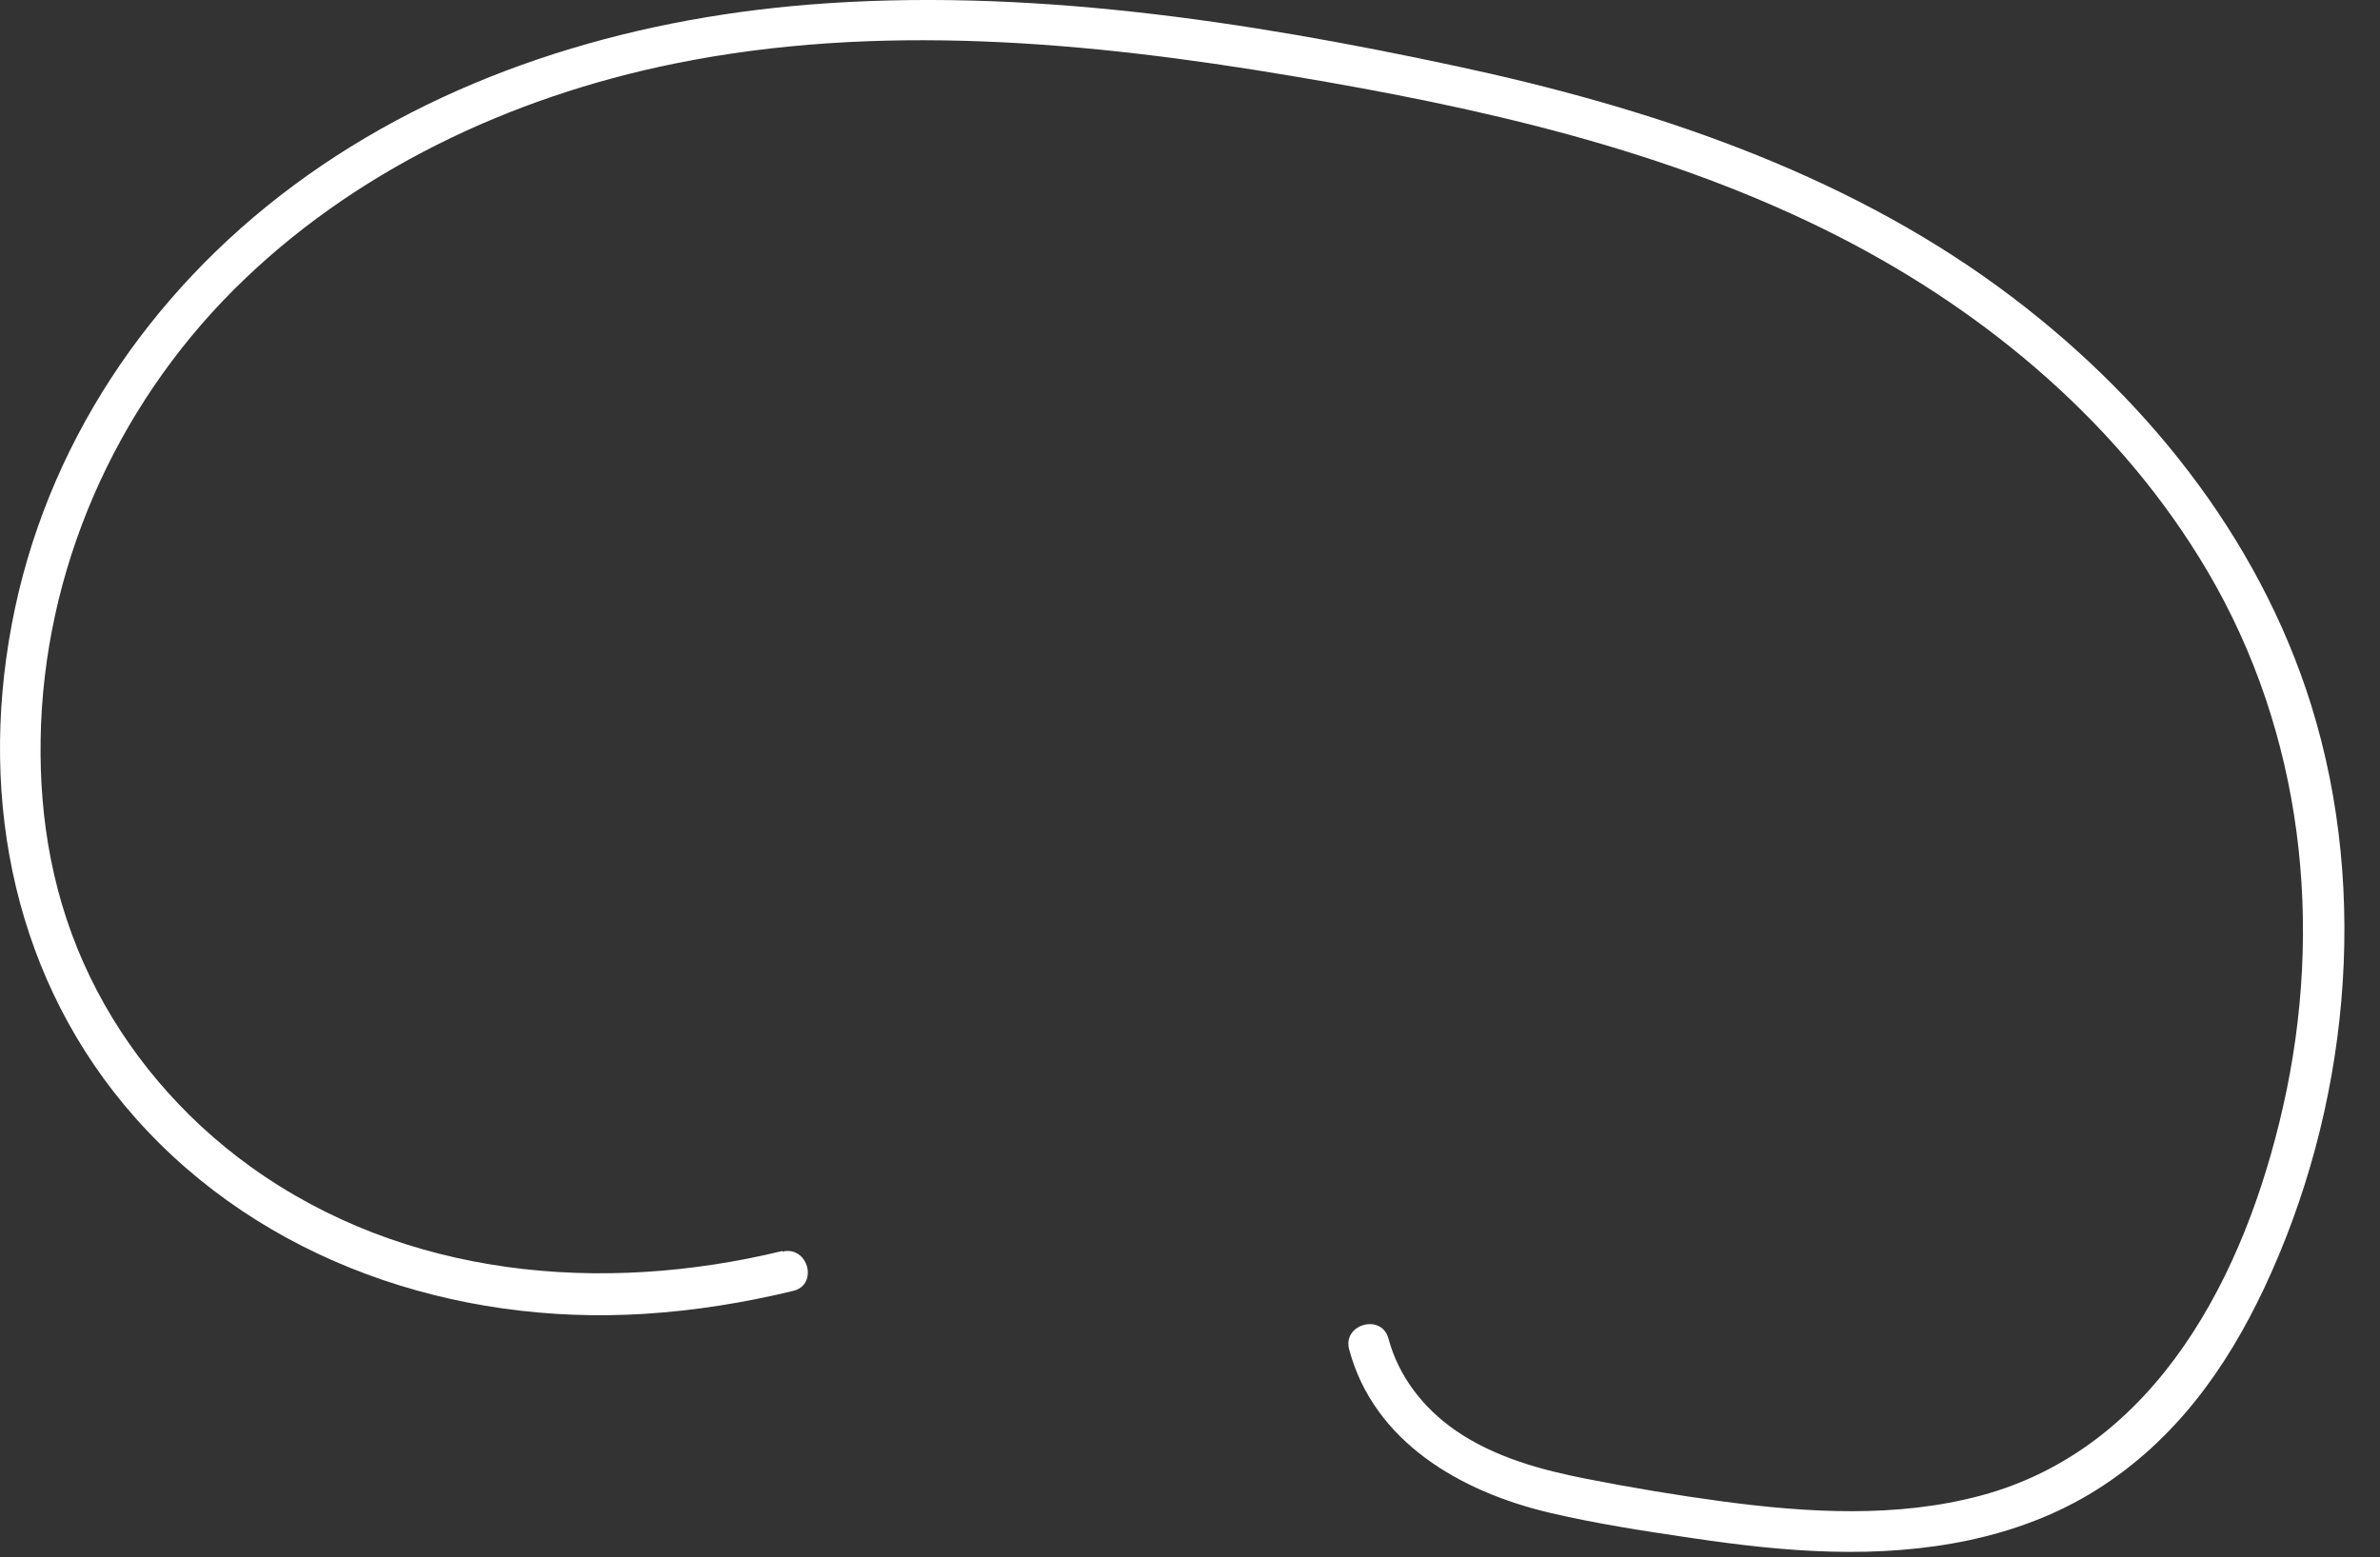 <?xml version="1.0" encoding="utf-8"?>
<svg xmlns="http://www.w3.org/2000/svg" fill="none" height="100%" overflow="visible" preserveAspectRatio="none" style="display: block;" viewBox="0 0 55 36" width="100%">
<rect x="0" y="0" width="55" height="36" fill="#333333" stroke="none"/>
<path d="M18.084 28.917C13.902 29.934 9.356 29.532 5.793 26.971C4.217 25.837 2.92 24.321 2.076 22.572C1.231 20.824 0.908 18.968 0.939 17.091C0.999 13.192 2.653 9.446 5.4 6.699C8.151 3.952 11.799 2.241 15.579 1.472C20.275 0.515 25.144 0.964 29.828 1.752C34.176 2.48 38.566 3.459 42.515 5.481C45.965 7.249 49.035 9.845 51.017 13.21C53.217 16.95 53.713 21.392 52.756 25.599C51.886 29.429 49.861 33.472 45.78 34.571C43.837 35.093 41.774 34.97 39.799 34.706C38.751 34.565 37.699 34.389 36.66 34.185C35.621 33.981 34.541 33.689 33.643 33.071C32.896 32.556 32.321 31.821 32.086 30.942C31.929 30.358 31.021 30.606 31.178 31.193C31.75 33.337 33.762 34.483 35.79 34.964C36.877 35.221 37.991 35.391 39.096 35.554C40.201 35.717 41.243 35.84 42.327 35.868C44.446 35.924 46.628 35.585 48.449 34.44C50.269 33.294 51.453 31.623 52.322 29.78C54.266 25.655 54.774 20.673 53.409 16.297C52.184 12.375 49.503 9.07 46.223 6.662C42.528 3.949 38.082 2.477 33.64 1.526C28.774 0.483 23.688 -0.292 18.702 0.106C14.455 0.446 10.229 1.73 6.779 4.291C3.438 6.772 1.043 10.322 0.271 14.438C-0.502 18.554 0.358 22.71 3.121 25.834C6.069 29.165 10.521 30.647 14.894 30.371C16.052 30.299 17.205 30.113 18.332 29.84C18.922 29.696 18.671 28.788 18.081 28.933L18.084 28.917Z" fill="white" id="Vector"/>
</svg>